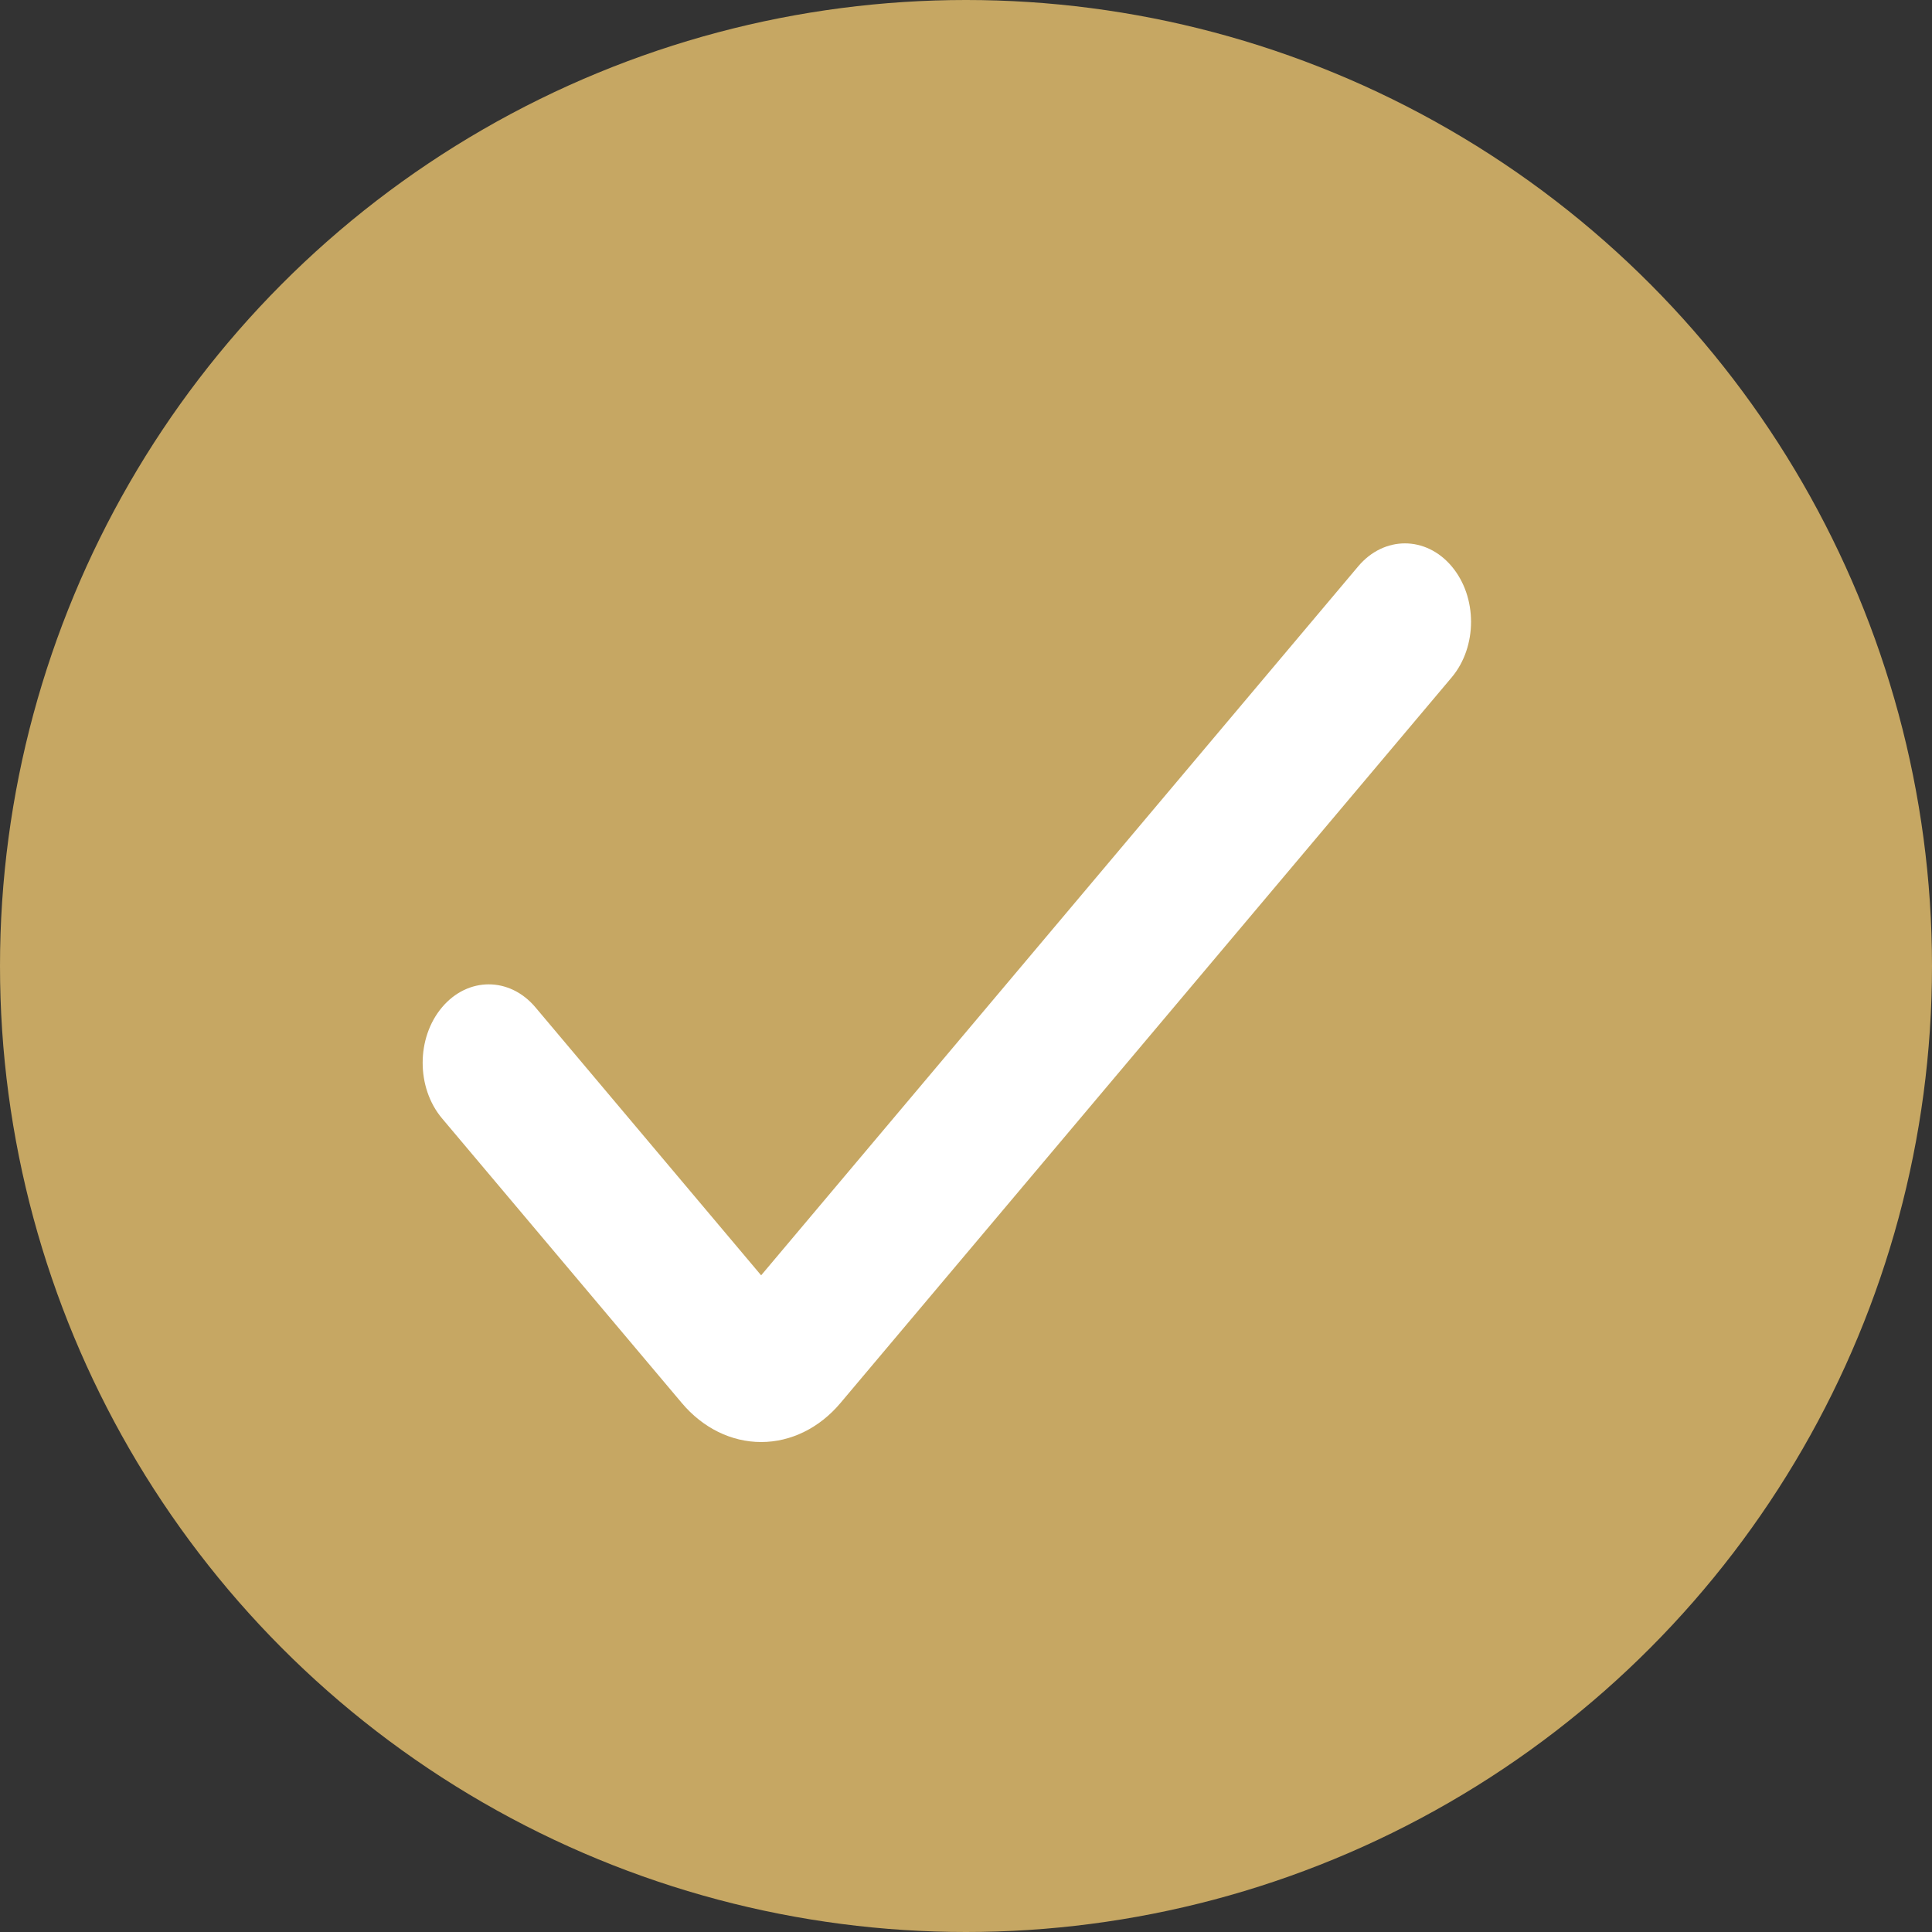 <svg width="28" height="28" viewBox="0 0 28 28" fill="none" xmlns="http://www.w3.org/2000/svg">
<rect x="0" y="0" width="28" height="28" fill="#333333" stroke="none"/>
<circle cx="14" cy="14" r="14" fill="#C6A763"/>
<path d="M11.031 20.899C10.6 20.899 10.186 20.696 9.881 20.333L6.406 16.208C6.032 15.763 6.032 15.043 6.406 14.599C6.78 14.155 7.386 14.155 7.76 14.599L11.031 18.483L19.684 8.208C20.058 7.764 20.665 7.764 21.039 8.208C21.413 8.652 21.413 9.372 21.039 9.817L12.181 20.333C11.876 20.696 11.462 20.899 11.031 20.899Z" fill="white"/>
</svg>
